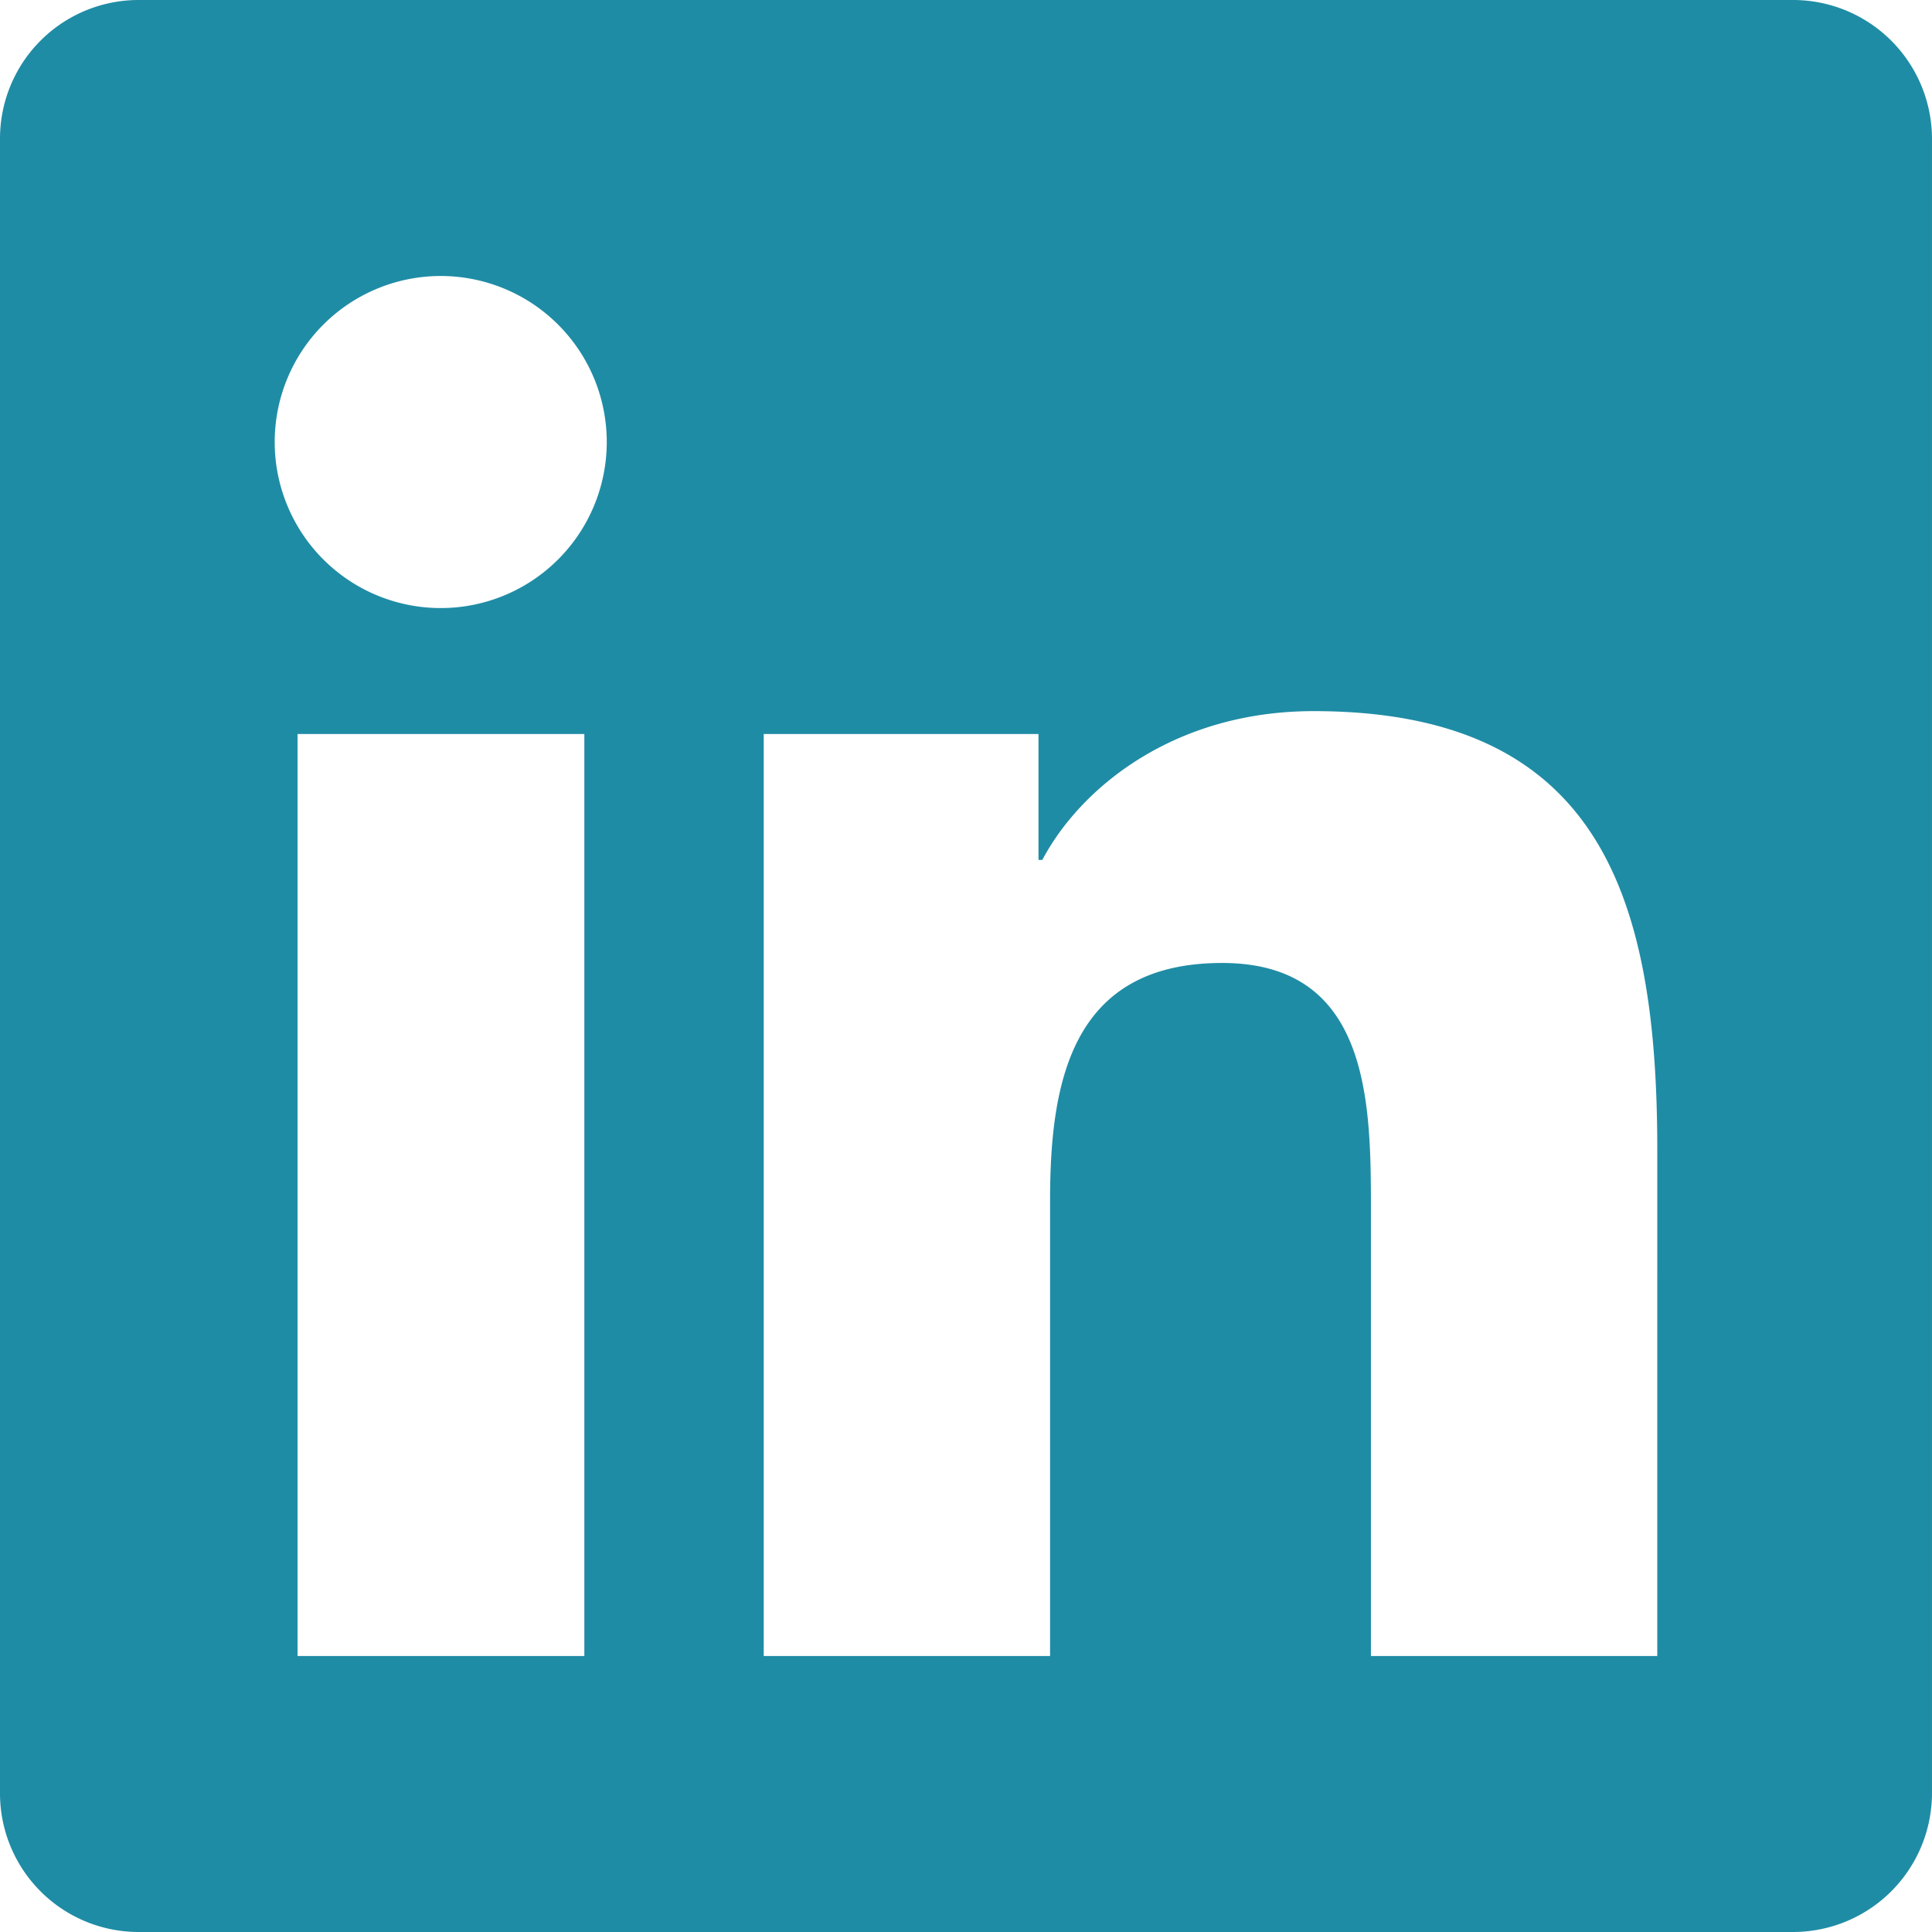 <svg xmlns="http://www.w3.org/2000/svg" width="151.065" height="151.064" viewBox="0 0 151.065 151.064">
  <path id="linkedin" d="M140.274,32H10.756A10.837,10.837,0,0,0,0,42.891V172.173a10.837,10.837,0,0,0,10.757,10.891H140.274a10.866,10.866,0,0,0,10.79-10.891V42.891A10.866,10.866,0,0,0,140.274,32ZM45.656,161.484H23.266V89.391H45.69v72.093ZM34.461,79.545A12.982,12.982,0,1,1,47.443,66.563,12.982,12.982,0,0,1,34.461,79.545Zm95.123,81.939h-22.39V126.415c0-8.363-.169-19.119-11.633-19.119-11.667,0-13.454,9.1-13.454,18.512v35.675H59.717V89.391H81.2v9.846h.3c3-5.665,10.318-11.633,21.21-11.633,22.66,0,26.875,14.938,26.875,34.36Z" transform="translate(0 -32)" fill="#1f8ca5"/>
</svg>
